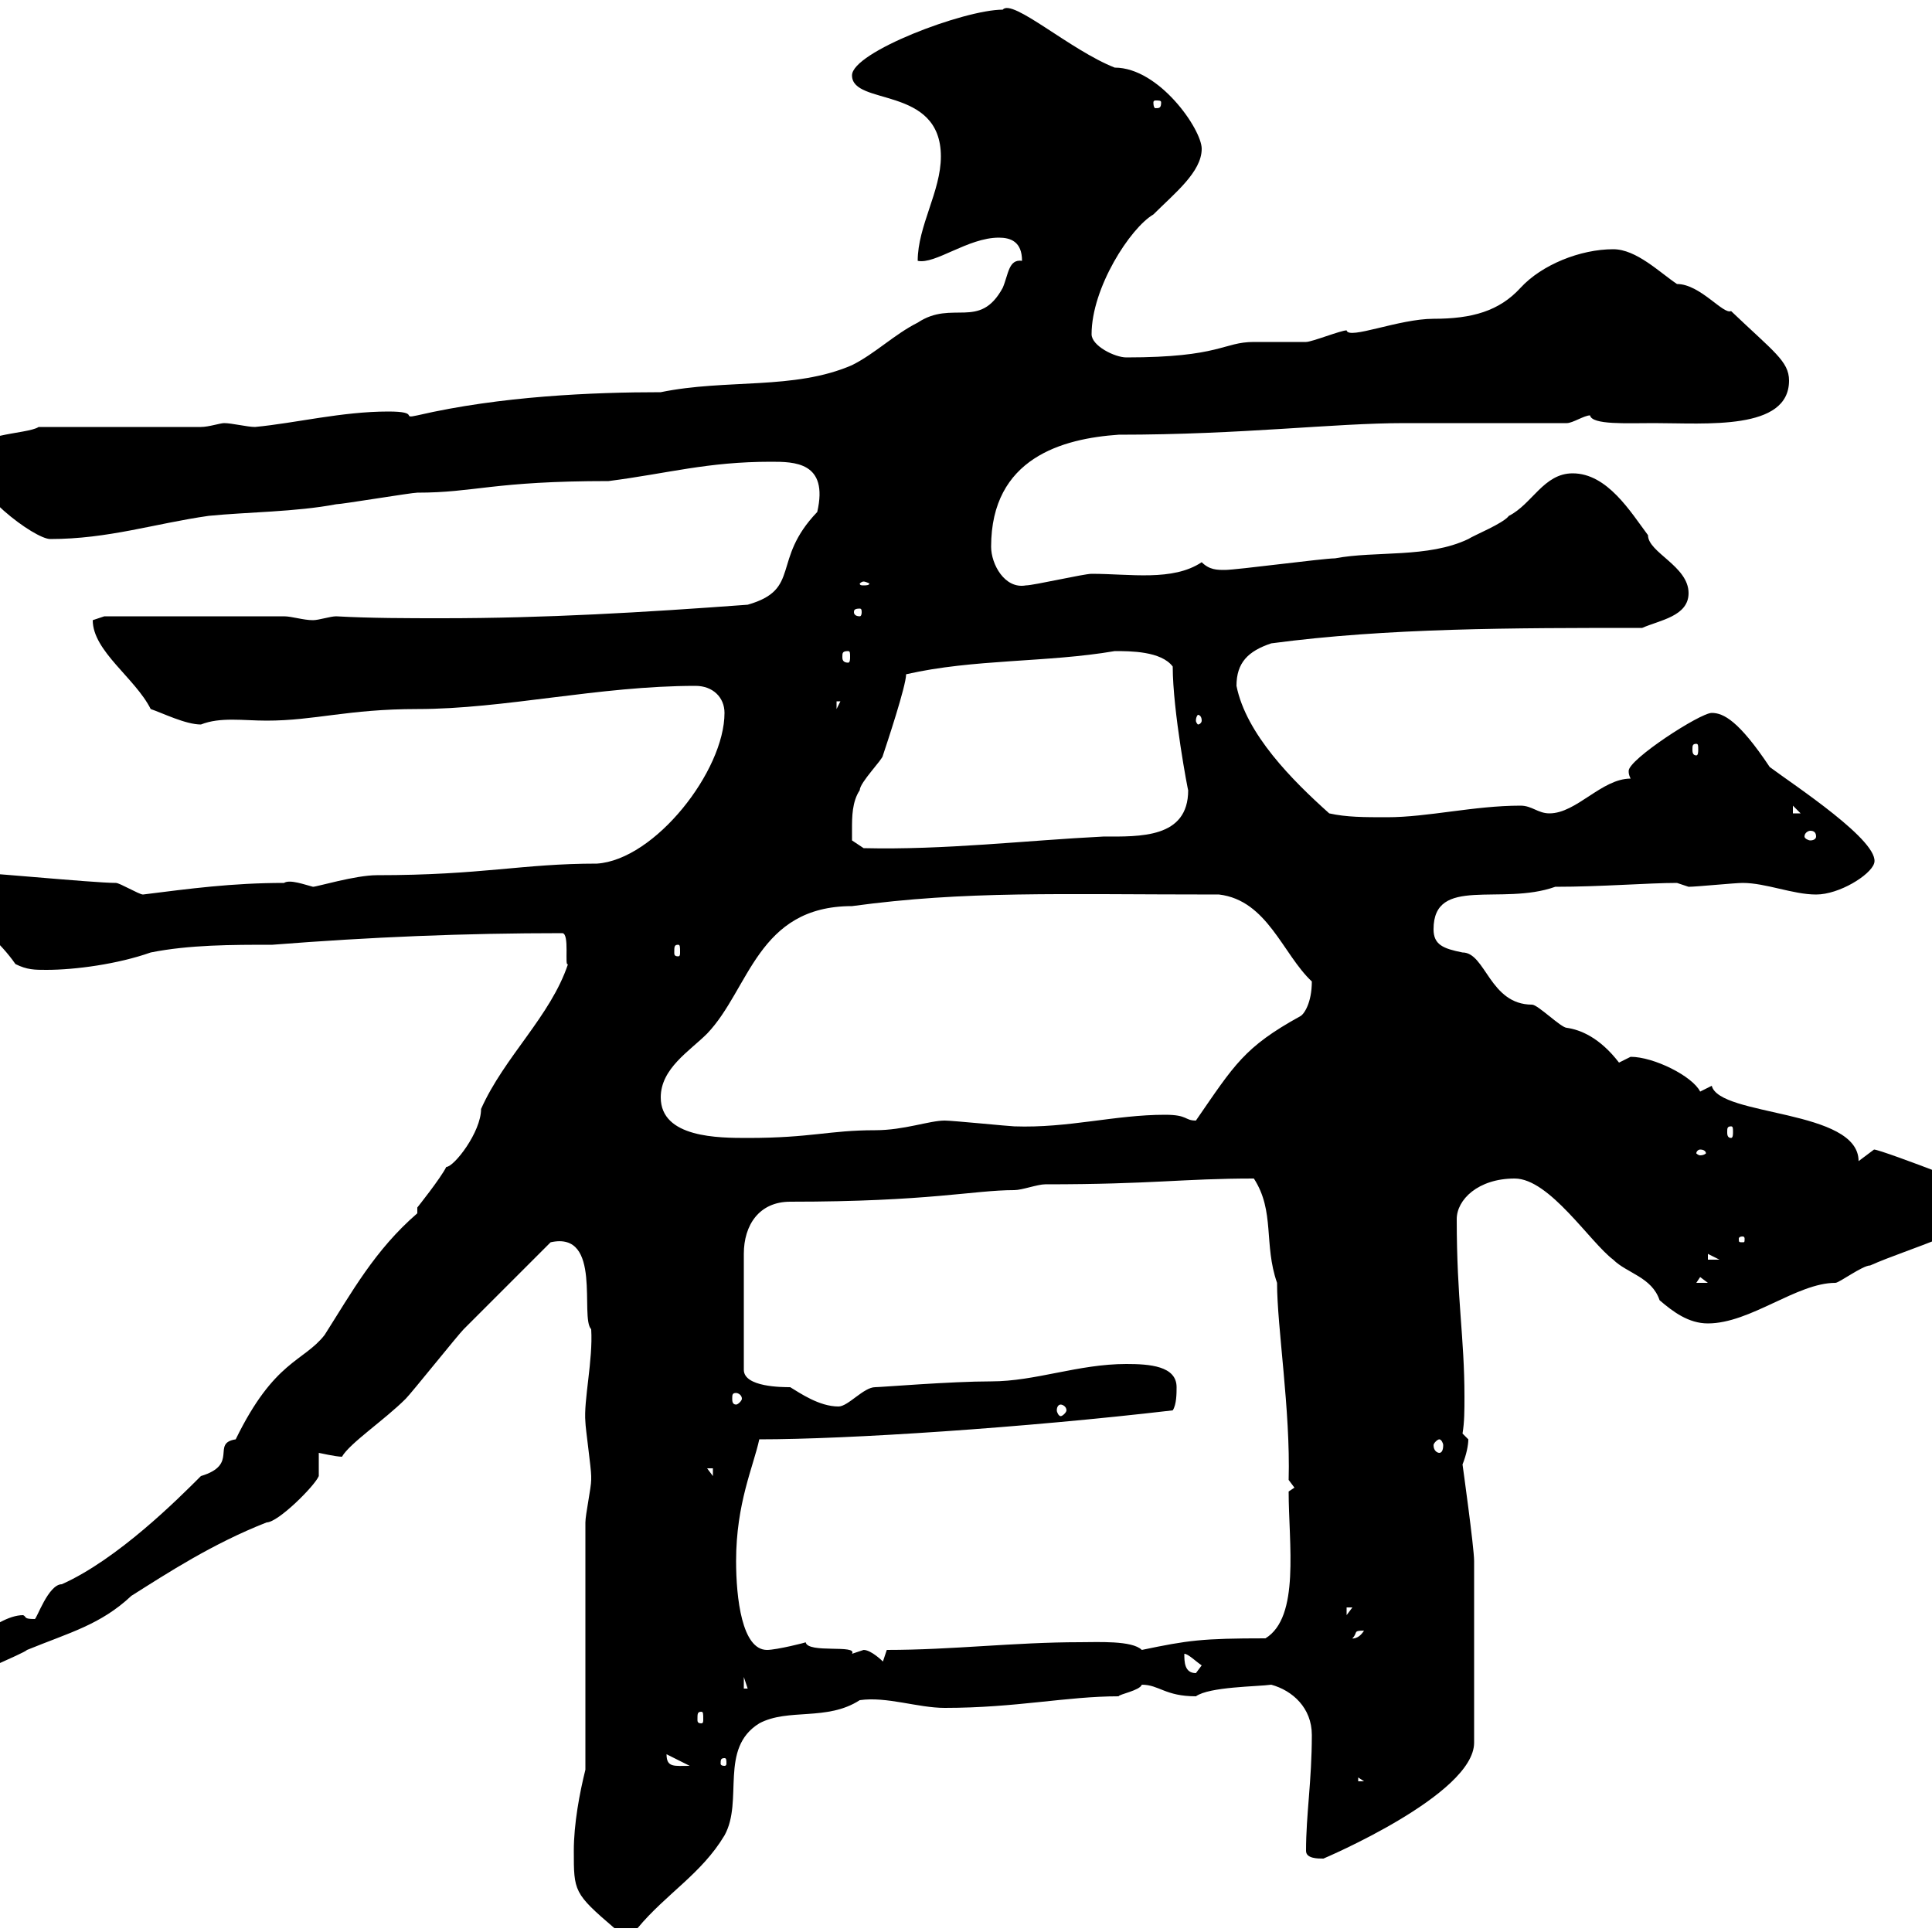 <svg xmlns="http://www.w3.org/2000/svg" xmlns:xlink="http://www.w3.org/1999/xlink" width="300" height="300"><path d="M89.10 287.40C89.10 293.70 89.10 294 95.40 299.40C95.70 299.40 97.50 299.40 99 299.40C103.50 294 108.90 291 112.50 285C115.50 279.60 111.60 271.50 117.90 267.60C122.40 265.20 128.40 267.30 133.50 264C137.70 263.40 142.50 265.20 146.70 265.20C157.80 265.20 165.60 263.40 173.70 263.40C173.70 263.10 177 262.50 177.30 261.60C180 261.60 180.90 263.40 185.70 263.40C187.80 261.90 195.30 261.90 197.40 261.60C200.70 262.50 203.70 265.20 203.70 269.40C203.70 276.60 202.80 281.70 202.80 287.40C202.80 288.60 204.60 288.60 205.50 288.60C205.50 288.60 228.90 278.70 228.90 270.60C228.90 261.60 228.90 249.60 228.90 242.40C228.90 240.30 227.10 227.40 227.10 227.40C227.70 225.90 228 224.40 228 223.50C228 223.50 227.10 222.60 227.10 222.60C227.40 220.80 227.40 219 227.40 216.90C227.40 207.60 226.20 201.90 226.20 189.30C226.20 186.30 229.50 183 235.20 183C240.60 183 246.90 192.90 250.50 195.60C252.60 197.70 256.50 198.30 257.70 201.90C259.80 203.70 262.20 205.50 265.20 205.50C271.80 205.50 279 199.20 285 199.20C285.60 199.20 289.20 196.50 290.40 196.50C296.40 193.80 307.20 191.10 312 185.70C309.90 182.10 300 184.20 301.20 182.10C297.30 180.60 291.60 178.50 291 178.50C291 178.50 288.60 180.30 288.60 180.30C288.60 172.20 267 173.40 265.80 168.60C265.80 168.60 264 169.50 264 169.50C262.80 167.10 256.80 164.10 253.20 164.10C253.20 164.10 251.40 165 251.40 165C248.40 161.10 245.40 159.90 243.30 159.60C242.40 159.60 238.80 156 237.90 156C231.30 156 230.70 147.90 227.10 147.90C224.10 147.30 222.60 146.70 222.60 144.30C222.60 135.90 233.10 140.70 241.50 137.70C248.70 137.70 255.90 137.10 260.40 137.10L262.20 137.70C263.40 137.70 269.40 137.10 270.60 137.10C274.20 137.10 278.40 138.90 282 138.90C285.60 138.90 290.40 135.90 291 134.10C292.20 130.80 278.40 121.80 274.80 119.10C270 111.90 267.60 110.70 265.80 110.70C264 110.70 252.90 117.90 252.90 119.70C252.90 120 252.90 120.30 253.20 120.90C248.70 120.90 244.80 126.30 240.60 126.30C238.80 126.30 237.90 125.10 236.10 125.10C228.90 125.10 221.70 126.90 215.40 126.90C211.80 126.90 209.10 126.90 206.40 126.30C200.70 121.20 193.50 114 192 106.50C192 102.90 193.80 101.10 197.40 99.90C215.40 97.50 234.90 97.50 255 97.50C257.70 96.30 262.20 95.70 262.20 92.10C262.20 87.90 255.90 85.80 255.90 83.10C253.20 79.50 249.60 73.50 244.20 73.50C239.70 73.50 237.90 78.30 234.30 80.10C233.40 81.30 228.90 83.10 228 83.70C221.70 86.70 213.60 85.50 207.30 86.70C205.50 86.70 192 88.50 190.20 88.50C189 88.50 187.80 88.50 186.60 87.30C182.10 90.30 175.50 89.10 169.50 89.10C168.30 89.10 160.50 90.90 159.30 90.90C156 91.50 153.90 87.60 153.90 84.90C153.90 71.10 165 68.10 173.70 67.50C192.90 67.50 207 65.70 218.10 65.70C221.70 65.70 239.70 65.70 243.30 65.70C244.20 65.70 246 64.50 246.90 64.50C247.20 66 252.60 65.70 256.80 65.70C264.90 65.70 277.80 66.90 277.80 59.10C277.80 56.10 275.40 54.60 268.80 48.30C267.60 48.90 264 44.10 260.40 44.10C257.70 42.30 254.10 38.70 250.50 38.70C245.40 38.70 239.40 41.10 236.10 44.70C232.80 48.30 228.60 49.50 222.60 49.50C217.20 49.50 209.40 52.80 209.10 51.30C208.20 51.30 203.70 53.10 202.80 53.10C201.90 53.10 195.60 53.10 194.70 53.10C189.90 53.10 189.60 55.50 174.90 55.50C173.10 55.50 169.50 53.70 169.50 51.90C169.50 44.70 175.50 35.40 179.10 33.30C182.40 30 186.60 26.70 186.60 23.10C186.60 20.10 180 10.50 173.10 10.50C166.20 7.80 157.20-0.30 155.70 1.50C149.70 1.50 132.30 8.10 132.30 11.70C132.30 16.50 146.10 13.20 146.10 24.30C146.10 29.70 142.50 35.10 142.50 40.50C145.20 41.10 150.30 36.90 155.10 36.90C156.90 36.90 158.70 37.50 158.70 40.50C156.60 40.20 156.60 42.60 155.70 44.70C152.10 51.30 147.90 46.50 142.50 50.10C138.90 51.90 135.90 54.90 132.30 56.70C123.30 60.60 112.80 58.80 102.60 60.90C92.10 60.90 77.70 61.50 64.80 64.50C62.10 65.10 65.40 63.90 60.30 63.90C53.10 63.90 45.90 65.70 39.60 66.30C38.40 66.30 36 65.70 34.80 65.70C34.20 65.70 32.40 66.30 31.20 66.30L6 66.30C4.20 67.50-4.80 67.20-4.80 71.10C-4.80 76.20 5.40 83.70 7.80 83.70C16.80 83.70 24 81.30 32.40 80.10C38.40 79.50 45.90 79.50 52.20 78.30C53.10 78.30 63.90 76.50 64.80 76.50C73.80 76.50 76.50 74.70 94.50 74.70C103.80 73.50 109.80 71.70 119.70 71.70C123.30 71.70 128.70 71.70 126.90 79.50C119.70 87 124.50 91.50 116.10 93.90C99.90 95.10 84.60 96 68.70 96C63.30 96 57.60 96 52.20 95.70C51.30 95.70 49.50 96.30 48.60 96.30C47.10 96.30 45.30 95.70 44.10 95.70L16.20 95.70C16.20 95.70 14.40 96.30 14.40 96.30C14.40 101.10 21 105.30 23.40 110.10C25.20 110.70 28.80 112.50 31.20 112.50C34.20 111.30 37.80 111.90 41.40 111.90C48.90 111.90 54 110.10 64.80 110.10C78.30 110.10 93 106.50 108 106.50C110.70 106.50 112.50 108.30 112.50 110.70C112.50 119.70 101.70 133.50 92.70 134.10C81 134.10 75 135.90 58.50 135.90C55.20 135.90 49.20 137.70 48.60 137.70C47.40 137.40 45 136.50 44.10 137.10C36 137.10 29.40 138 22.20 138.90C21.60 138.90 18.60 137.10 18 137.10C14.40 137.10-3.60 135.30-7.20 135.30C-10.20 135.30-10.20 135.90-10.20 137.10C-10.20 139.80-2.40 142.80 2.40 149.70C4.20 150.60 5.40 150.60 7.20 150.60C11.70 150.60 18.30 149.70 23.40 147.90C29.40 146.70 36 146.70 42.30 146.70C57.60 145.50 72 144.90 87.30 144.90C88.50 144.90 87.60 150.30 88.20 149.70C85.50 157.80 78.30 164.10 74.70 172.20C74.70 175.80 70.50 181.20 69.30 181.20C68.40 183 64.80 187.50 64.80 187.50L64.80 188.40C58.20 194.10 54.60 200.70 50.40 207.30C47.10 211.50 42.60 211.20 36.60 223.50C32.70 224.10 37.20 227.40 31.20 229.20C27.60 232.80 18.30 242.10 9.60 246C7.50 246 5.70 251.40 5.40 251.40C3.60 251.40 4.20 251.10 3.60 250.80C-0.90 250.80-6.60 257.70-9 256.80C-12.30 256.80-12 259.50-12 260.40C-12.30 261.30-12 262.20-9 262.20C-9 262.20-7.20 261.60-6.60 261.60C-5.40 260.40 3.60 256.80 4.20 256.20C10.80 253.50 15.60 252.30 20.40 247.80C26.10 244.20 33 239.70 41.40 236.40C43.20 236.40 48.90 230.70 49.50 229.20C49.50 229.20 49.50 226.20 49.50 225.60C49.50 225.60 52.20 226.20 53.10 226.20C54.30 224.10 59.70 220.50 63 217.20C63.90 216.30 71.10 207.30 72 206.40C73.80 204.60 83.70 194.70 85.50 192.90C93.60 191.10 90 204.60 91.80 206.40C92.10 211.20 90.60 217.50 90.90 220.80C90.90 221.70 91.80 228 91.80 229.20C91.80 229.20 91.80 229.20 91.80 229.80C91.80 231 90.90 235.20 90.90 236.40L90.90 274.80C90 278.40 89.10 283.20 89.10 287.40ZM210.90 276L211.80 276.60L210.90 276.60ZM103.50 272.40C103.50 272.40 103.50 272.40 103.50 272.40L107.10 274.20C104.70 274.20 103.50 274.50 103.50 272.40ZM112.50 273C112.80 273 112.80 273.30 112.80 273.90C112.80 273.90 112.80 274.20 112.50 274.20C111.90 274.20 111.90 273.90 111.90 273.90C111.90 273.30 111.90 273 112.50 273ZM108.90 265.80C109.20 265.80 109.20 266.10 109.20 267C109.20 267.30 109.20 267.60 108.90 267.60C108.30 267.60 108.30 267.30 108.30 267C108.30 266.10 108.30 265.80 108.90 265.80ZM115.50 260.40L116.10 262.20L115.50 262.20ZM183.90 256.80C184.50 256.80 185.70 258 186.60 258.60C186.60 258.60 185.70 259.80 185.70 259.80C183.90 259.80 183.90 258 183.90 256.80ZM134.10 256.20C134.10 256.20 132.30 256.80 132.30 256.80C133.20 255.30 125.40 256.80 125.10 255C125.40 255 120.60 256.20 119.10 256.20C115.20 256.20 114.30 248.10 114.30 242.40C114.30 233.40 117 227.70 117.90 223.50C131.70 223.50 159 221.70 182.10 219C182.70 218.10 182.70 216.30 182.70 215.40C182.70 212.10 178.50 211.80 174.90 211.80C167.40 211.80 160.80 214.50 153.90 214.50C147.60 214.50 136.80 215.40 135.90 215.40C134.10 215.40 131.70 218.40 130.20 218.40C127.20 218.40 124.20 216.30 122.70 215.40C121.50 215.40 115.50 215.40 115.50 212.70L115.50 194.70C115.50 190.20 117.90 186.60 122.70 186.60C144.30 186.60 151.20 184.80 157.50 184.80C158.70 184.80 161.10 183.90 162.30 183.90C179.10 183.90 183.60 183 194.70 183C198 188.10 196.20 193.20 198.30 199.20C198.30 206.10 200.40 219 200.10 229.80C200.10 229.80 201 231 201 231L200.10 231.60C200.10 239.70 201.90 251.10 196.50 254.40C186.60 254.40 184.50 254.70 177.30 256.20C175.80 254.70 170.40 255 167.70 255C157.50 255 147.90 256.20 137.70 256.20L137.10 258C137.10 258 135.30 256.20 134.10 256.20ZM211.80 253.20C210.90 254.70 209.70 254.40 210 254.40C210.90 253.50 210 253.20 211.80 253.20ZM209.10 249.60L210 249.60L209.10 250.80ZM109.80 228L110.70 228L110.70 229.20ZM223.50 223.50C223.80 223.50 224.10 224.10 224.10 224.40C224.10 225.30 223.80 225.60 223.50 225.60C223.20 225.60 222.60 225.30 222.60 224.40C222.60 224.10 223.20 223.50 223.50 223.50ZM164.70 218.10C165 218.10 165.60 218.40 165.60 219C165.60 219.30 165 219.90 164.70 219.90C164.40 219.90 164.10 219.30 164.10 219C164.10 218.40 164.40 218.10 164.70 218.10ZM114.30 216.30C114.60 216.30 115.20 216.60 115.20 217.20C115.20 217.50 114.60 218.10 114.30 218.10C113.70 218.10 113.70 217.50 113.70 217.20C113.70 216.60 113.70 216.30 114.30 216.30ZM264 198.30L265.20 199.20L263.40 199.20ZM265.20 194.70L267 195.60L265.20 195.60ZM270.60 192C270.90 192 270.90 192.30 270.90 192.30C270.90 192.90 270.90 192.90 270.60 192.90C270 192.90 270 192.90 270 192.30C270 192.30 270 192 270.60 192ZM264 178.50C264.60 178.50 264.90 178.80 264.90 179.10C264.90 179.10 264.60 179.40 264 179.40C263.70 179.40 263.40 179.10 263.40 179.10C263.40 178.80 263.70 178.50 264 178.50ZM102.60 170.40C102.60 165.90 107.10 163.20 109.80 160.50C116.40 153.60 117.60 140.70 132.30 140.70C150 138.30 164.10 138.90 189.30 138.90C196.80 139.80 199.20 148.20 203.70 152.40C203.70 155.70 202.50 157.50 201.90 157.80C193.20 162.60 191.70 165.30 185.70 174C183.90 174 184.50 173.10 180.90 173.10C173.10 173.10 165.90 175.20 157.50 174.90C156.90 174.90 147.90 174 146.70 174C144.30 174 140.40 175.50 135.90 175.50C128.70 175.50 126 176.70 116.10 176.70C111.60 176.70 102.60 176.70 102.60 170.40ZM268.80 174.90C269.10 174.90 269.10 175.20 269.10 175.80C269.10 176.10 269.10 176.70 268.80 176.70C268.20 176.70 268.20 176.10 268.20 175.80C268.20 175.20 268.20 174.90 268.80 174.90ZM105.30 146.70C105.60 146.70 105.60 147 105.60 147.90C105.60 148.20 105.60 148.50 105.30 148.50C104.70 148.50 104.70 148.20 104.70 147.90C104.70 147 104.70 146.70 105.30 146.70ZM132.30 128.70C132.30 126.90 132.30 124.50 133.50 122.70C133.50 121.50 137.10 117.90 137.10 117.30C137.70 115.50 140.70 106.50 140.70 104.70C151.20 102.30 162.60 102.90 173.10 101.10C175.50 101.10 180.30 101.10 182.10 103.50C182.10 110.40 184.50 123 184.50 122.70C184.50 130.20 177 129.90 171.30 129.90C159.30 130.50 146.70 132 134.10 131.70L132.30 130.50C132.30 130.50 132.30 129.90 132.30 128.70ZM282 129.90C282 130.20 281.70 130.50 281.10 130.50C280.80 130.50 280.20 130.20 280.20 129.90C280.20 129.30 280.80 129 281.10 129C281.70 129 282 129.30 282 129.90ZM278.40 125.10L279.60 126.30L278.40 126.30ZM263.40 115.50C263.70 115.50 263.70 115.80 263.70 116.40C263.70 116.70 263.70 117.30 263.40 117.30C262.80 117.30 262.80 116.70 262.80 116.40C262.80 115.80 262.80 115.50 263.40 115.50ZM186.60 111.90C186.60 112.20 186.30 112.50 186 112.50C186 112.50 185.70 112.20 185.70 111.90C185.70 111.30 186 111 186 111C186.30 111 186.60 111.30 186.60 111.90ZM129.90 108.90L130.50 108.90L129.90 110.10ZM131.70 101.10C132 101.10 132 101.40 132 102C132 102.30 132 102.90 131.70 102.90C130.80 102.90 130.80 102.30 130.80 102C130.80 101.40 130.80 101.10 131.70 101.10ZM133.50 94.50C133.80 94.50 133.80 94.80 133.80 95.10C133.80 95.10 133.80 95.70 133.50 95.70C132.60 95.70 132.60 95.10 132.60 95.10C132.60 94.80 132.60 94.50 133.50 94.50ZM134.10 90.30C134.40 90.30 135 90.60 135 90.60C135 90.90 134.40 90.90 134.10 90.90C133.80 90.90 133.50 90.90 133.50 90.60C133.50 90.60 133.80 90.30 134.10 90.30ZM180.30 15.90C180.30 16.80 180 16.80 179.40 16.80C179.40 16.80 179.10 16.80 179.10 15.90C179.10 15.60 179.40 15.60 179.40 15.60C180 15.60 180.30 15.60 180.30 15.90Z"/></svg>